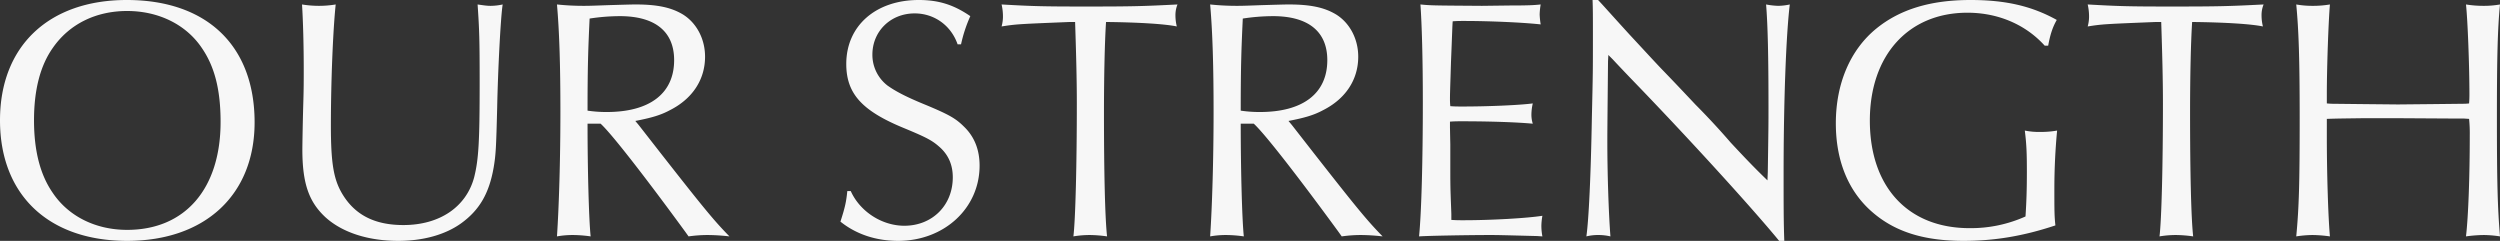<svg xmlns="http://www.w3.org/2000/svg" width="2182.8" height="210.3"><rect width="100%" height="100%" fill="#333333" stroke="none"/><path d="M110.7 0C42.6 0 0 40.2 0 105c0 65.1 42.3 105.3 111 105.3 68.1 0 111.3-40.2 111.3-103.5C222.3 39.9 180.6 0 110.7 0zm.3 9.6c27.3 0 51.3 11.7 65.1 32.1 11.4 16.5 16.5 36.9 16.5 64.8 0 58.2-30.9 94.2-81.6 94.2-27.3 0-51-11.7-64.8-32.1-11.1-15.9-16.5-36.9-16.5-63.6 0-26.4 5.4-47.7 16.5-63.3C60.6 21 83.7 9.6 111 9.6zm152.7-5.7c.9 13.8 1.5 35.7 1.5 56.7 0 8.1 0 16.5-.3 26.4-.6 20.1-.9 39.9-.9 43.5 0 29.7 5.7 45.9 20.4 59.4 14.7 13.2 37.2 20.4 63.3 20.4 21.9 0 41.1-5.4 54.9-15.3 16.2-11.7 24.6-26.4 28.5-49.2 1.8-10.8 2.1-16.5 3-52.2.6-30.6 3-78.9 4.8-89.7a50.589 50.589 0 01-10.2 1.2c-2.4 0-3.6 0-11.7-1.2 1.5 21.9 1.8 30.6 1.8 68.4 0 51.3-.9 66.9-4.8 82.5-6.9 25.8-30 41.7-61.8 41.7-24.9 0-42.3-8.7-53.4-27.3-7.5-12.6-9.9-26.7-9.9-59.4 0-38.1 1.8-83.1 4.2-105.9a90.479 90.479 0 01-14.7 1.2 93.115 93.115 0 01-14.7-1.2zM524.4 108c9.3 8.4 38.7 46.2 73.8 94.2l3 4.2a119.14 119.14 0 0116.8-1.2 174.815 174.815 0 0118.9 1.2c-13.5-13.8-21.9-24-60-72.6l-19.2-24.6-3-3.6c14.1-2.7 22.2-5.1 30-9.3 19.8-9.9 30.9-26.7 30.9-46.8 0-15.3-7.2-29.1-18.9-36.6-10.2-6.3-22.5-9-41.7-9-4.2 0-13.5.3-24 .6-8.4.3-15.6.6-20.7.6a221.589 221.589 0 01-24-1.2c2.1 23.7 3 54 3 93.6 0 40.5-1.2 81.9-3 108.9a78.065 78.065 0 0113.8-1.2 112.945 112.945 0 0115.6 1.2c-1.5-14.1-2.7-57.3-2.7-98.4zM513 96.6c0-39.6.6-54.6 1.8-80.4a175.507 175.507 0 0126.4-2.1c30.9 0 47.4 13.5 47.4 38.4 0 29.1-21.3 45.3-58.8 45.3a110.665 110.665 0 01-16.8-1.2zm326.1-57.9a123.912 123.912 0 018.1-24.6C832.8 4.2 819.6 0 802.2 0c-37.5 0-63.3 22.5-63.3 55.8 0 25.8 13.5 40.8 49.8 55.8 21 8.7 25.5 11.1 32.7 17.7 6.9 6.6 10.5 15 10.5 25.5 0 24.6-18 42.3-42.3 42.3-19.5 0-38.7-12.3-46.8-30.3h-3c-.9 9-1.8 13.8-6 26.7 13.8 11.1 31.2 16.8 50.4 16.8 40.2 0 71.1-28.5 71.1-65.7 0-13.8-4.5-25.2-13.5-33.9-7.2-7.2-12.9-10.5-33-18.9-17.7-7.2-26.7-12-33.9-17.1a33.821 33.821 0 01-13.2-27c0-20.4 15.9-36 36.9-36 17.1 0 31.8 10.5 37.5 27zm99.6-19.5c.9 27.9 1.5 50.4 1.5 71.1 0 52.8-1.2 101.7-3 116.1a86.283 86.283 0 0114.1-1.2 112.475 112.475 0 0115.3 1.2c-1.8-16.2-2.7-56.1-2.7-107.7 0-30.9.6-60.9 1.8-79.5 29.1.3 51.9 1.8 61.8 3.9a39.838 39.838 0 01-1.2-9.6 24.36 24.36 0 011.8-9.6c-30 1.5-38.4 1.8-80.4 1.8-38.1 0-46.5-.3-73.2-1.8a46.378 46.378 0 011.2 10.2 32.358 32.358 0 01-1.2 9c13.2-2.1 15.6-2.1 59.4-3.9zm156 88.8c9.3 8.4 38.7 46.2 73.8 94.2l3 4.2a119.142 119.142 0 0116.8-1.2 174.815 174.815 0 0118.9 1.2c-13.5-13.8-21.9-24-60-72.6l-19.2-24.6-3-3.6c14.1-2.7 22.2-5.1 30-9.3 19.8-9.9 30.9-26.7 30.9-46.8 0-15.3-7.2-29.1-18.9-36.6-10.2-6.3-22.5-9-41.7-9-4.2 0-13.5.3-24 .6-8.4.3-15.6.6-20.7.6a221.59 221.59 0 01-24-1.2c2.1 23.7 3 54 3 93.6 0 40.5-1.2 81.9-3 108.9a78.066 78.066 0 0113.8-1.2 112.944 112.944 0 0115.6 1.2c-1.5-14.1-2.7-57.3-2.7-98.4zm-11.4-11.4c0-39.6.6-54.6 1.8-80.4a175.508 175.508 0 0126.4-2.1c30.9 0 47.4 13.5 47.4 38.4 0 29.1-21.3 45.3-58.8 45.3a110.664 110.664 0 01-16.8-1.2zm263.4 109.8a50.705 50.705 0 01-.9-9 53.5 53.5 0 01.9-9c-13.2 2.1-44.4 3.9-69 3.9-3.6 0-6.3 0-10.5-.3v-4.8c0-1.5-.3-7.5-.6-16.8-.3-8.4-.3-15.9-.3-21.9v-22.2l-.3-15v-5.1c4.2-.3 6.6-.3 10.5-.3 26.4 0 49.2.9 61.8 2.1a26.526 26.526 0 01-1.2-8.1 45.7 45.7 0 011.2-9.6c-11.4 1.5-38.7 2.7-61.2 2.7-4.8 0-6.6 0-10.8-.3a57.506 57.506 0 01-.3-6c0-4.2 0-4.2.9-33 .9-21.3 1.2-33 1.5-35.1 3.9-.3 6.6-.3 9.9-.3 21.3 0 50.4 1.2 66.9 3a69.751 69.751 0 01-.9-8.7 60.477 60.477 0 01.9-8.7c-5.7.6-10.5.9-27 .9l-24.3.3c-43.8-.3-44.1-.3-53.7-1.2 1.2 16.5 2.1 46.8 2.1 85.2 0 49.8-1.2 96.9-3.3 117.3 8.1-.6 44.4-1.2 61.8-1.2 6.6 0 6.6 0 41.4.9zM1390.5 0c.3 8.4.3 13.8.3 30 0 33 0 33-.9 72.3-.9 50.7-2.7 89.4-4.8 104.1a41.068 41.068 0 0110.2-1.2 45.821 45.821 0 0110.8 1.2c-1.5-19.2-2.7-54-2.7-82.5 0-7.8 0-9 .6-70.5l.3-5.4 3.6 3.6c8.1 8.7 16.2 17.1 24.6 25.8 50.7 52.8 100.8 108.3 120.9 132.9h4.5c-.6-16.8-.6-30.3-.6-59.4 0-61.2 2.1-119.7 5.4-147a50.59 50.59 0 01-10.2 1.2 67.651 67.651 0 01-10.5-1.2c1.5 17.7 2.1 46.5 2.1 88.5 0 17.1 0 17.1-.6 57.6l-.3 7.5c-8.7-8.4-15.9-15.6-32.1-33-9.3-10.8-20.7-23.1-30.6-33-9.6-10.2-19.5-20.7-29.4-30.9-6.6-6.9-16.5-17.7-28.5-30.6-18.6-20.4-21.9-24.3-27.3-30zm397.8 39.9c1.8-9.9 3.9-16.2 7.5-22.5-21.6-12-44.4-17.4-75.3-17.4-34.8 0-61.5 8.1-82.2 24.9-22.8 18.6-35.4 48-35.4 82.8 0 33 11.1 59.7 32.1 77.7 19.8 17.1 45 24.9 79.5 24.9 27 0 52.2-4.2 80.1-13.5-.9-8.4-.9-13.5-.9-31.8 0-17.7.9-35.4 2.4-51a82.112 82.112 0 01-15 1.2 61.729 61.729 0 01-13.2-1.2c1.5 12 1.8 19.8 1.8 36 0 14.1-.3 25.5-1.2 39a116.145 116.145 0 01-48.9 10.2c-53.7 0-87-36-87-93.9 0-57 33.6-94.2 85.2-94.2 27 0 51 10.5 67.5 28.8zm98.7-20.7c.9 27.9 1.5 50.4 1.5 71.1 0 52.8-1.2 101.7-3 116.1a86.284 86.284 0 0114.1-1.2 112.472 112.472 0 0115.3 1.2c-1.8-16.2-2.7-56.1-2.7-107.7 0-30.9.6-60.9 1.8-79.5 29.1.3 51.9 1.8 61.8 3.9a39.832 39.832 0 01-1.2-9.6 24.359 24.359 0 011.8-9.6c-30 1.5-38.4 1.8-80.4 1.8-38.1 0-46.5-.3-73.2-1.8a46.378 46.378 0 011.2 10.2 32.358 32.358 0 01-1.2 9c13.2-2.1 15.6-2.1 59.4-3.9zm144.6 84.6c8.4-.3 9.6-.3 31.8-.6h30.3c48.6.3 49.2.3 57.6.3l4.5.3a123 123 0 01.6 14.4c0 34.5-1.2 70.8-3.3 88.2a123.546 123.546 0 0115.3-1.2 98.274 98.274 0 0114.4 1.2c-2.1-25.2-2.7-46.8-2.7-103.8 0-51.6.6-77.4 2.7-98.7a79.951 79.951 0 01-14.4 1.2 94.89 94.89 0 01-15.3-1.2c1.5 13.8 3 53.7 3 78.6 0 .9 0 4.5-.3 7.8a37.939 37.939 0 01-4.8.3l-27 .3-30.3.3-30-.3-27.3-.3s-1.8 0-4.8-.3v-7.8c0-24.9 1.5-65.1 2.7-78.6a88.934 88.934 0 01-15 1.2 79.952 79.952 0 01-14.4-1.2c2.1 21.9 3 46.5 3 98.7 0 57.6-.6 78.6-3 103.8a98.275 98.275 0 0114.4-1.2 119.731 119.731 0 0115 1.2c-1.5-16.5-2.7-54.6-2.7-86.7z" fill="#f7f7f7"/></svg>
